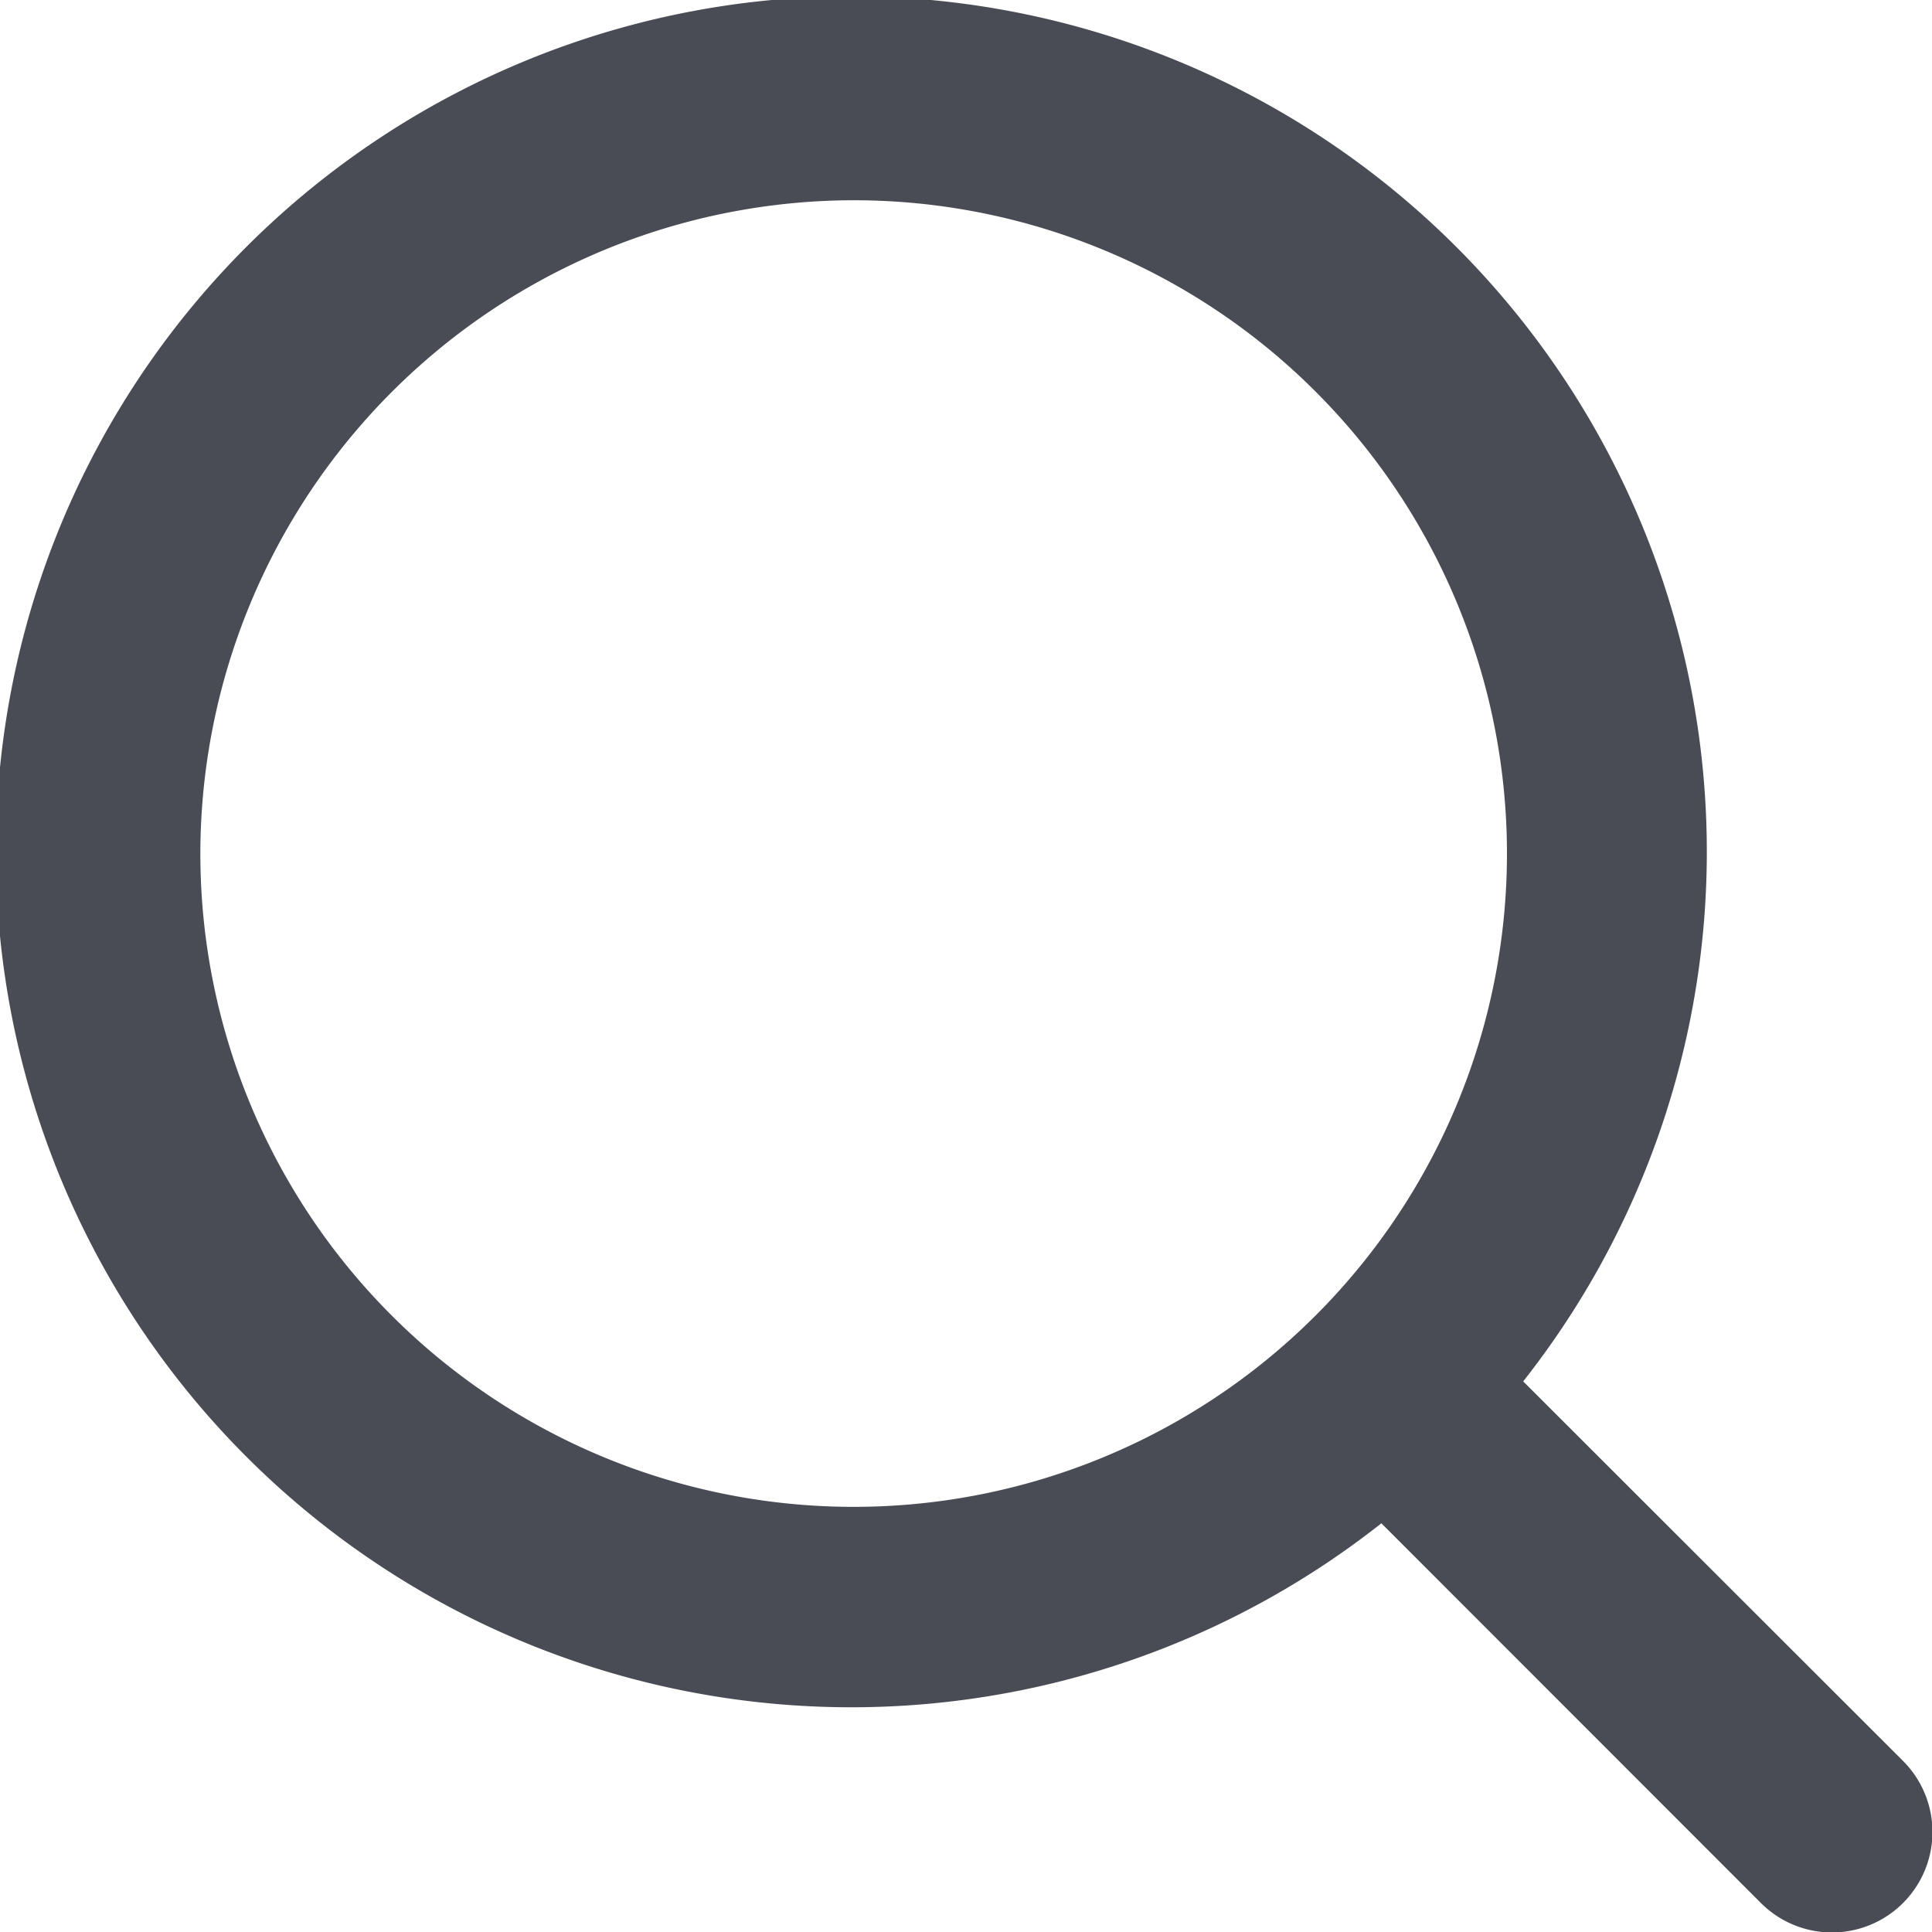 <svg xmlns="http://www.w3.org/2000/svg" width="20" height="20" viewBox="0 0 20 20">
	<path data-name="Контур 1444" d="M19.7 18.229 15.768 14.3a8.856 8.856 0 1 0-1.468 1.469l3.929 3.931a1.038 1.038 0 0 0 1.471-1.471M8.837 2.073a6.763 6.763 0 1 1-6.763 6.763 6.771 6.771 0 0 1 6.763-6.763" style="fill:#494b55" />
</svg>
